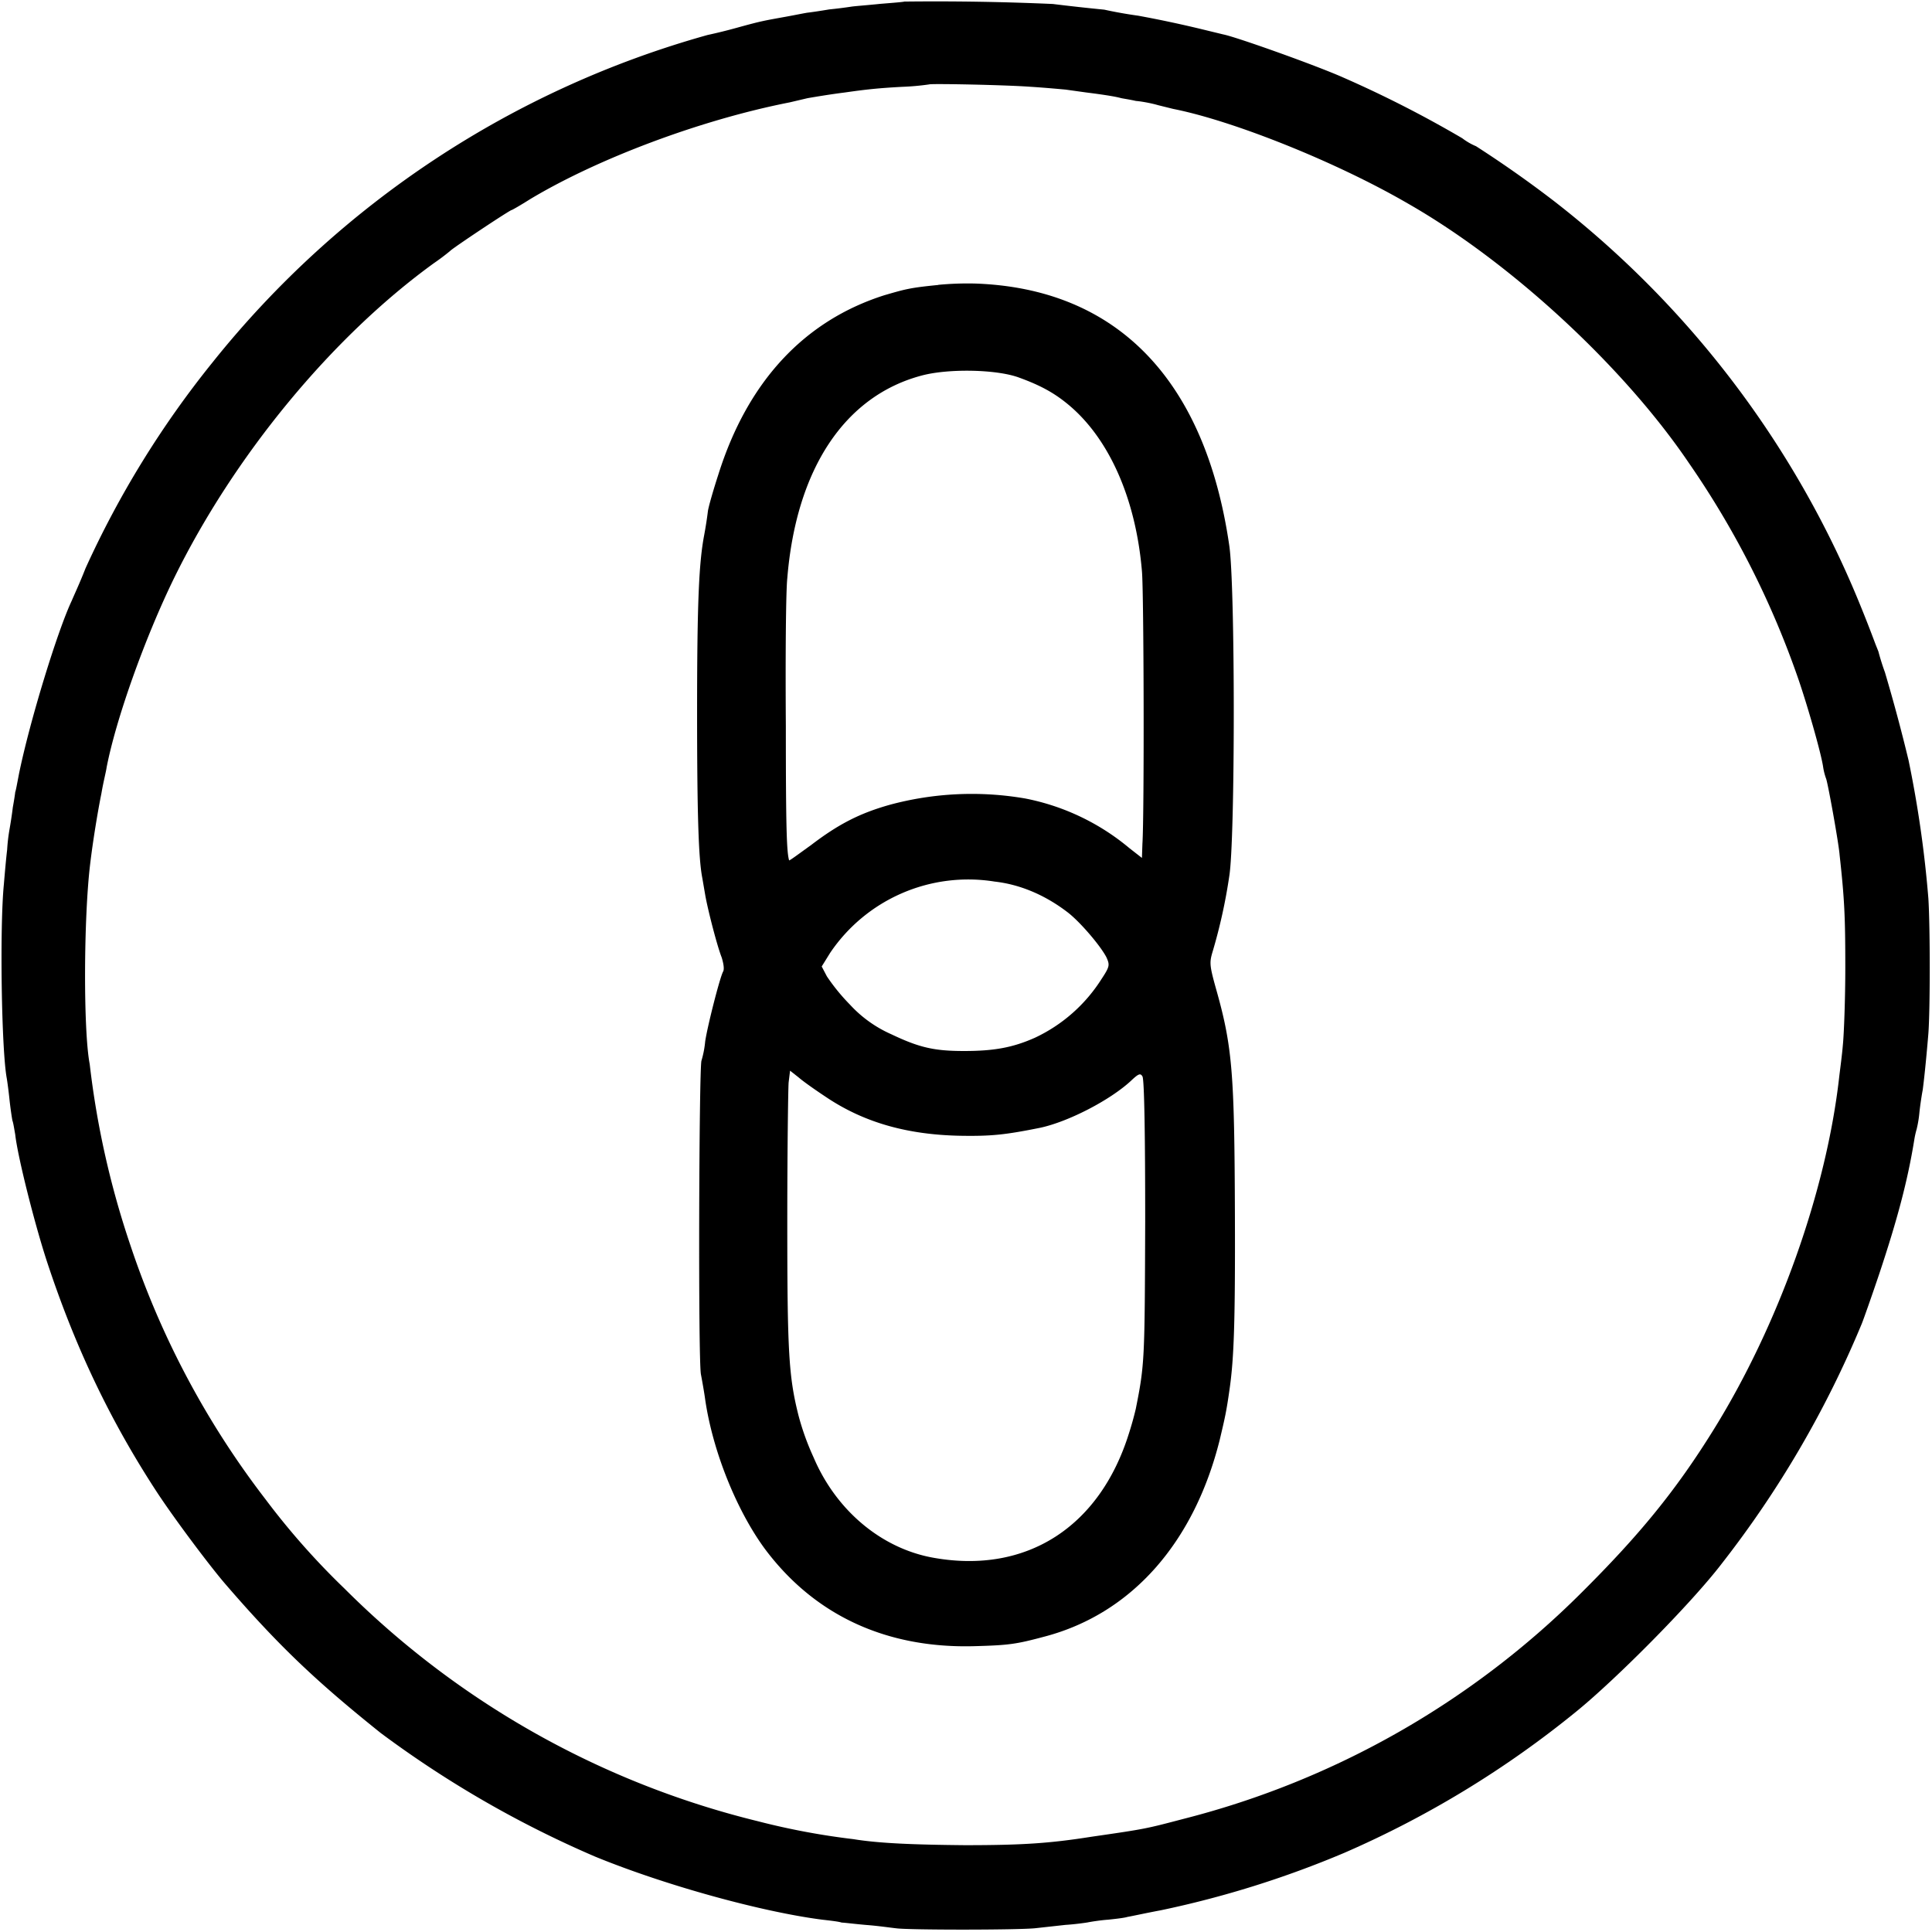 <svg xmlns="http://www.w3.org/2000/svg" viewBox="0 0 16 16"><path style="stroke:none;fill-rule:nonzero;fill:#000;fill-opacity:1" d="M7.492.012c0 .004-.094.011-.203.02-.105.011-.215.019-.238.023a3.56 3.56 0 0 1-.184.023c-.07.012-.152.024-.18.027-.027.004-.105.02-.171.032-.192.035-.204.035-.414.093a4.413 4.413 0 0 1-.243.06A8.001 8.001 0 0 0 1.761 3 7.955 7.955 0 0 0 .708 4.707c-.047.121-.102.238-.113.266-.117.246-.348.996-.438 1.437-.015.078-.027.145-.031.149 0 .007-.008.062-.02.128-.007.06-.02.141-.027.18a1.514 1.514 0 0 0-.02.172c-.007.055-.019.188-.027.285-.035.352-.02 1.371.024 1.606.004.023.015.101.023.18.008.074.02.152.024.171.007.016.015.07.023.114.02.183.16.738.262 1.05.23.7.52 1.313.91 1.91.144.22.445.622.574.77.442.512.754.805 1.281 1.227a8.758 8.758 0 0 0 1.774 1.023c.59.242 1.39.46 1.883.523.07.008.14.016.16.024.02 0 .113.012.207.02.094.007.203.023.242.027.094.015.996.015 1.152 0l.254-.028c.067-.004.149-.015.18-.02.035-.007.113-.019.172-.023.066-.007.136-.015.16-.023.027-.004.148-.031.277-.055a8.236 8.236 0 0 0 1.52-.476 8.232 8.232 0 0 0 1.918-1.168c.328-.266.953-.895 1.207-1.227a8.534 8.534 0 0 0 1.16-1.988c.016-.04.082-.227.145-.414.148-.445.234-.766.289-1.106a.71.71 0 0 1 .02-.09.943.943 0 0 0 .023-.14c.007-.066.02-.149.027-.184.008-.058.027-.226.047-.468.015-.2.015-.88 0-1.118a9.382 9.382 0 0 0-.164-1.144 14.29 14.29 0 0 0-.196-.73 1.918 1.918 0 0 1-.054-.172l-.024-.06a10.992 10.992 0 0 0-.12-.308 8.091 8.091 0 0 0-2.544-3.363 9.426 9.426 0 0 0-.644-.453.51.51 0 0 1-.114-.066 9.442 9.442 0 0 0-.988-.504c-.23-.102-.887-.336-.992-.356L9.953.242A9.59 9.59 0 0 0 9.426.13a3.65 3.65 0 0 1-.281-.05 17.148 17.148 0 0 1-.426-.047 22.037 22.037 0 0 0-1.227-.02ZM8.54.719c.125.008.25.02.285.023l.172.024c.16.02.246.035.285.046.016.004.074.012.125.024.051.004.133.02.184.035l.125.031c.496.098 1.348.438 1.941.782.848.484 1.785 1.347 2.328 2.148a7.37 7.37 0 0 1 .895 1.754c.078.219.203.652.219.77a.52.52 0 0 0 .023.09c.012.019.106.538.113.636.04.363.047.508.047.93 0 .261-.011.55-.02.64-.007.086-.023.203-.03.262-.106.95-.504 2.063-1.043 2.93-.313.504-.614.87-1.09 1.344a7.164 7.164 0 0 1-3.293 1.874c-.317.083-.309.083-.766.149-.348.055-.574.07-1.05.07-.423-.004-.708-.015-.923-.05a5.986 5.986 0 0 1-.793-.149 7.295 7.295 0 0 1-3.421-1.926 6.142 6.142 0 0 1-.653-.738 7.153 7.153 0 0 1-1.12-2.105 7.267 7.267 0 0 1-.337-1.5c-.054-.278-.05-1.22.004-1.66C.77 6.96.81 6.718.84 6.57c.015-.09.039-.183.043-.215.078-.402.316-1.07.558-1.566.496-1.012 1.305-1.996 2.153-2.61a1.84 1.84 0 0 0 .133-.1c.015-.02.496-.34.511-.34.004 0 .074-.04.153-.09.562-.337 1.414-.657 2.148-.801l.149-.035c.046-.008.187-.032.308-.047.168-.024.27-.036.477-.047a2.08 2.08 0 0 0 .222-.02c.012-.008.633.004.844.02Zm0 0"/><path style="stroke:none;fill-rule:nonzero;fill:#000;fill-opacity:1" d="M7.77 2.36c-.235.023-.274.035-.446.085-.664.211-1.133.715-1.375 1.485-.039.12-.078.254-.086.3a3.29 3.29 0 0 1-.031.2c-.043.226-.059.543-.059 1.468 0 .844.012 1.215.043 1.372l.024.14c.02.117.098.422.137.52.015.05.023.097.011.117-.027.05-.129.45-.148.578a.822.822 0 0 1-.031.16c-.02.078-.028 2.485-.004 2.598.011.058.027.148.035.207.062.426.258.914.492 1.234.41.551 1.004.828 1.734.809.293-.008.348-.016.594-.082.715-.192 1.23-.778 1.442-1.63.043-.183.054-.226.082-.425.035-.25.046-.55.043-1.426-.004-1.191-.02-1.402-.16-1.894-.051-.184-.051-.207-.024-.297a4.47 4.47 0 0 0 .137-.621c.05-.297.05-2.418 0-2.742-.2-1.375-.934-2.13-2.11-2.168a2.581 2.581 0 0 0-.3.011Zm.664.765c.183.066.296.129.41.223.34.28.562.78.613 1.382.016.168.02 2.02.004 2.258l-.004.117-.105-.082a1.915 1.915 0 0 0-.86-.41 2.603 2.603 0 0 0-1.12.051c-.25.07-.427.16-.657.336-.098.07-.176.129-.18.125-.02-.07-.027-.258-.027-1.113-.004-.559 0-1.11.012-1.223.074-.906.476-1.512 1.117-1.68.222-.058.613-.05.797.016Zm-.196 4.176c.207.023.414.11.598.25.105.078.281.285.328.379.027.062.027.074-.043.18a1.31 1.31 0 0 1-.55.484c-.184.082-.34.11-.587.11-.246 0-.37-.028-.601-.138a1.028 1.028 0 0 1-.344-.246 1.63 1.63 0 0 1-.191-.234l-.043-.082.07-.113a1.38 1.38 0 0 1 1.363-.59ZM6.836 9.082c.312.211.672.316 1.121.324.254.004.367-.008.656-.066.235-.05.582-.23.754-.39.063-.06.078-.063.094-.036.016.02.023.504.023 1.2-.004 1.148-.004 1.183-.078 1.554a2.64 2.64 0 0 1-.058.207c-.243.773-.848 1.16-1.61 1.027-.433-.074-.812-.39-1-.832a2.133 2.133 0 0 1-.125-.347c-.082-.325-.093-.532-.093-1.61 0-.578.007-1.093.011-1.148l.012-.098.07.055c.04.035.14.105.223.16Zm0 0"/></svg>

